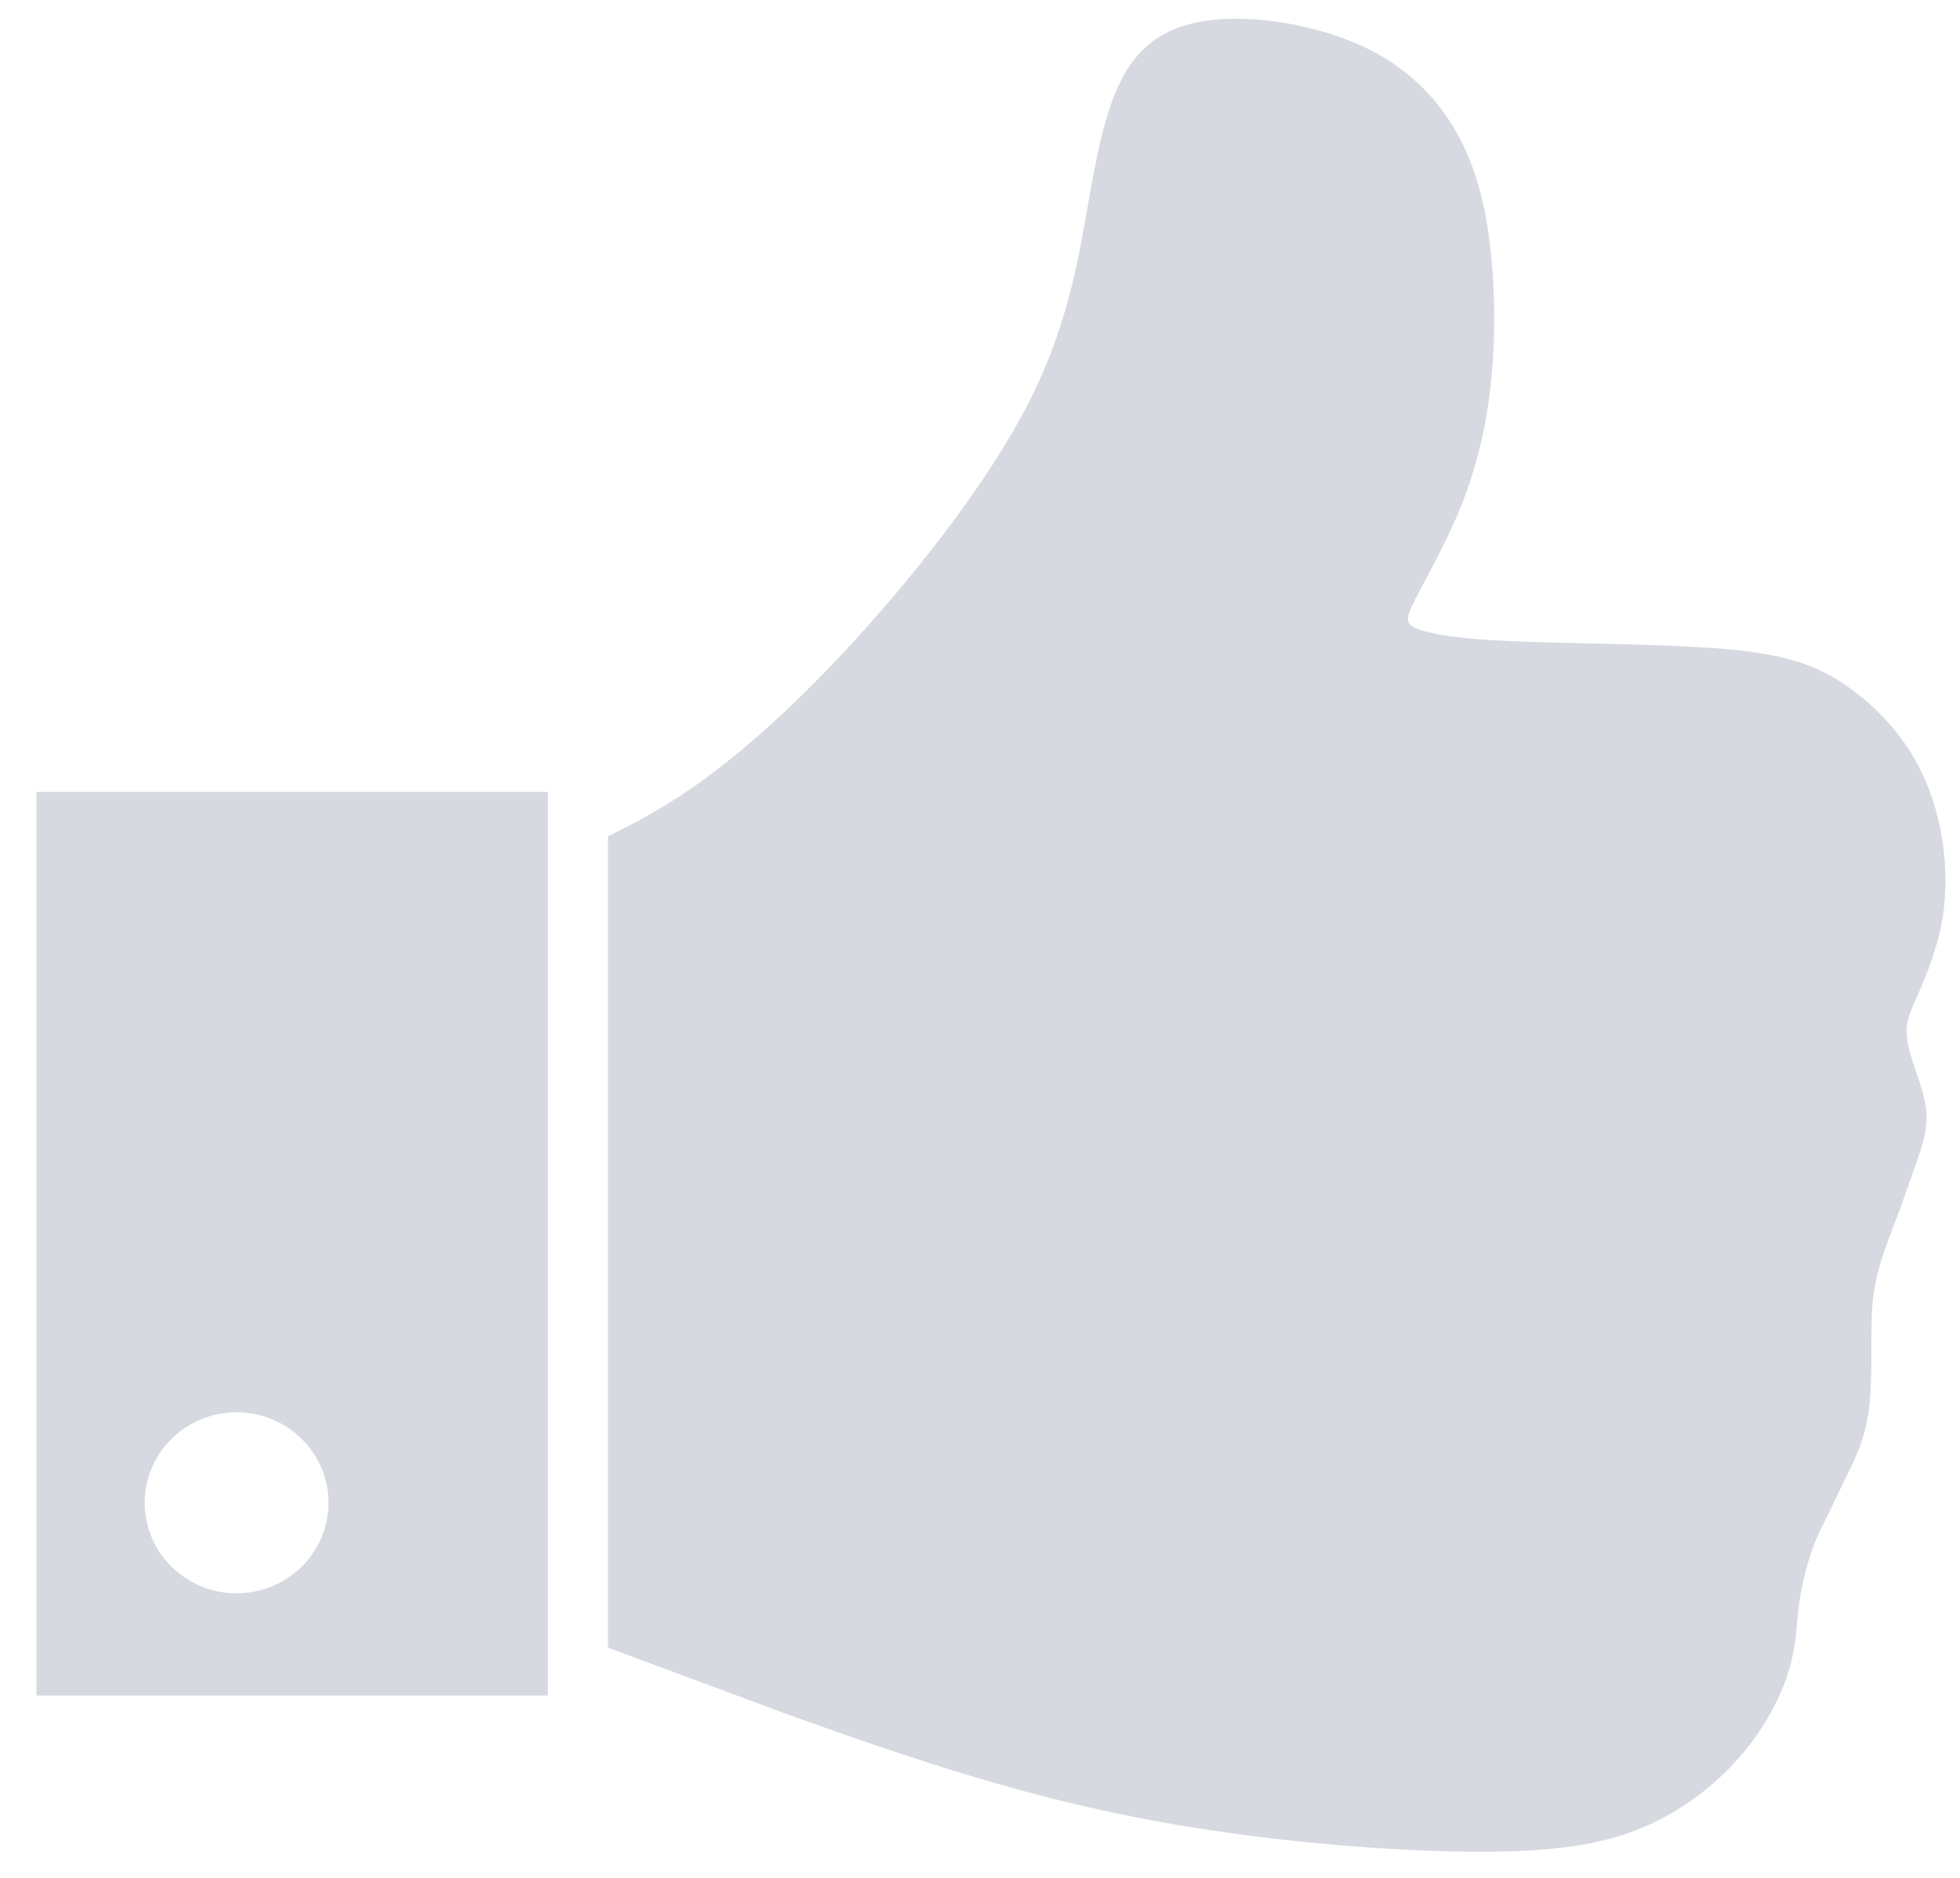 <svg width="48" height="46" viewBox="0 0 48 46" fill="none" xmlns="http://www.w3.org/2000/svg">
<path fill-rule="evenodd" clip-rule="evenodd" d="M5.794 34.595C7.037 34.595 8.045 35.588 8.045 36.812C8.045 38.036 7.037 39.029 5.794 39.029C4.552 39.029 3.544 38.036 3.544 36.812C3.544 35.588 4.552 34.595 5.794 34.595ZM13.416 19.399H0.892V41.536H13.416V19.399Z" fill="#D7D9E1"/>
<path fill-rule="evenodd" clip-rule="evenodd" d="M14.889 20.486V40.361L19.188 41.958C21.029 42.622 23.117 43.35 25.143 43.893C27.168 44.438 29.132 44.801 31.221 45.041C33.308 45.284 35.517 45.404 37.112 45.346C38.709 45.285 39.692 45.042 40.553 44.619C41.411 44.196 42.148 43.59 42.701 42.925C43.253 42.26 43.622 41.534 43.806 40.93C43.991 40.325 43.991 39.841 44.05 39.357C44.113 38.872 44.235 38.389 44.358 38.026C44.481 37.663 44.604 37.422 44.787 37.059L45.402 35.789C45.586 35.365 45.709 35.002 45.771 34.519C45.831 34.035 45.831 33.429 45.831 32.886C45.831 32.342 45.831 31.857 45.954 31.314C46.076 30.77 46.323 30.165 46.508 29.68L46.936 28.47C47.061 28.108 47.183 27.745 47.183 27.382C47.183 27.019 47.061 26.656 46.936 26.292C46.813 25.93 46.691 25.567 46.691 25.265C46.691 24.962 46.813 24.72 46.998 24.296C47.183 23.874 47.426 23.268 47.552 22.604C47.674 21.938 47.674 21.212 47.552 20.486C47.426 19.763 47.183 19.034 46.752 18.37C46.323 17.705 45.709 17.101 45.035 16.677C44.358 16.253 43.622 16.011 42.148 15.889C40.674 15.769 38.465 15.769 37.053 15.708C35.641 15.648 35.026 15.528 34.72 15.406C34.413 15.285 34.413 15.165 34.658 14.681C34.904 14.197 35.394 13.351 35.763 12.443C36.131 11.535 36.379 10.568 36.501 9.478C36.623 8.39 36.623 7.181 36.501 6.093C36.379 5.004 36.131 4.036 35.641 3.19C35.149 2.344 34.413 1.617 33.368 1.133C32.324 0.65 30.974 0.407 29.932 0.469C28.888 0.529 28.15 0.891 27.66 1.617C27.168 2.344 26.923 3.432 26.678 4.823C26.43 6.214 26.187 7.906 25.203 9.843C24.221 11.777 22.503 13.954 21.022 15.588C19.541 17.221 18.299 18.309 17.315 19.037C16.334 19.763 15.611 20.124 14.889 20.486Z" fill="#D7D9E1"/>
</svg>
